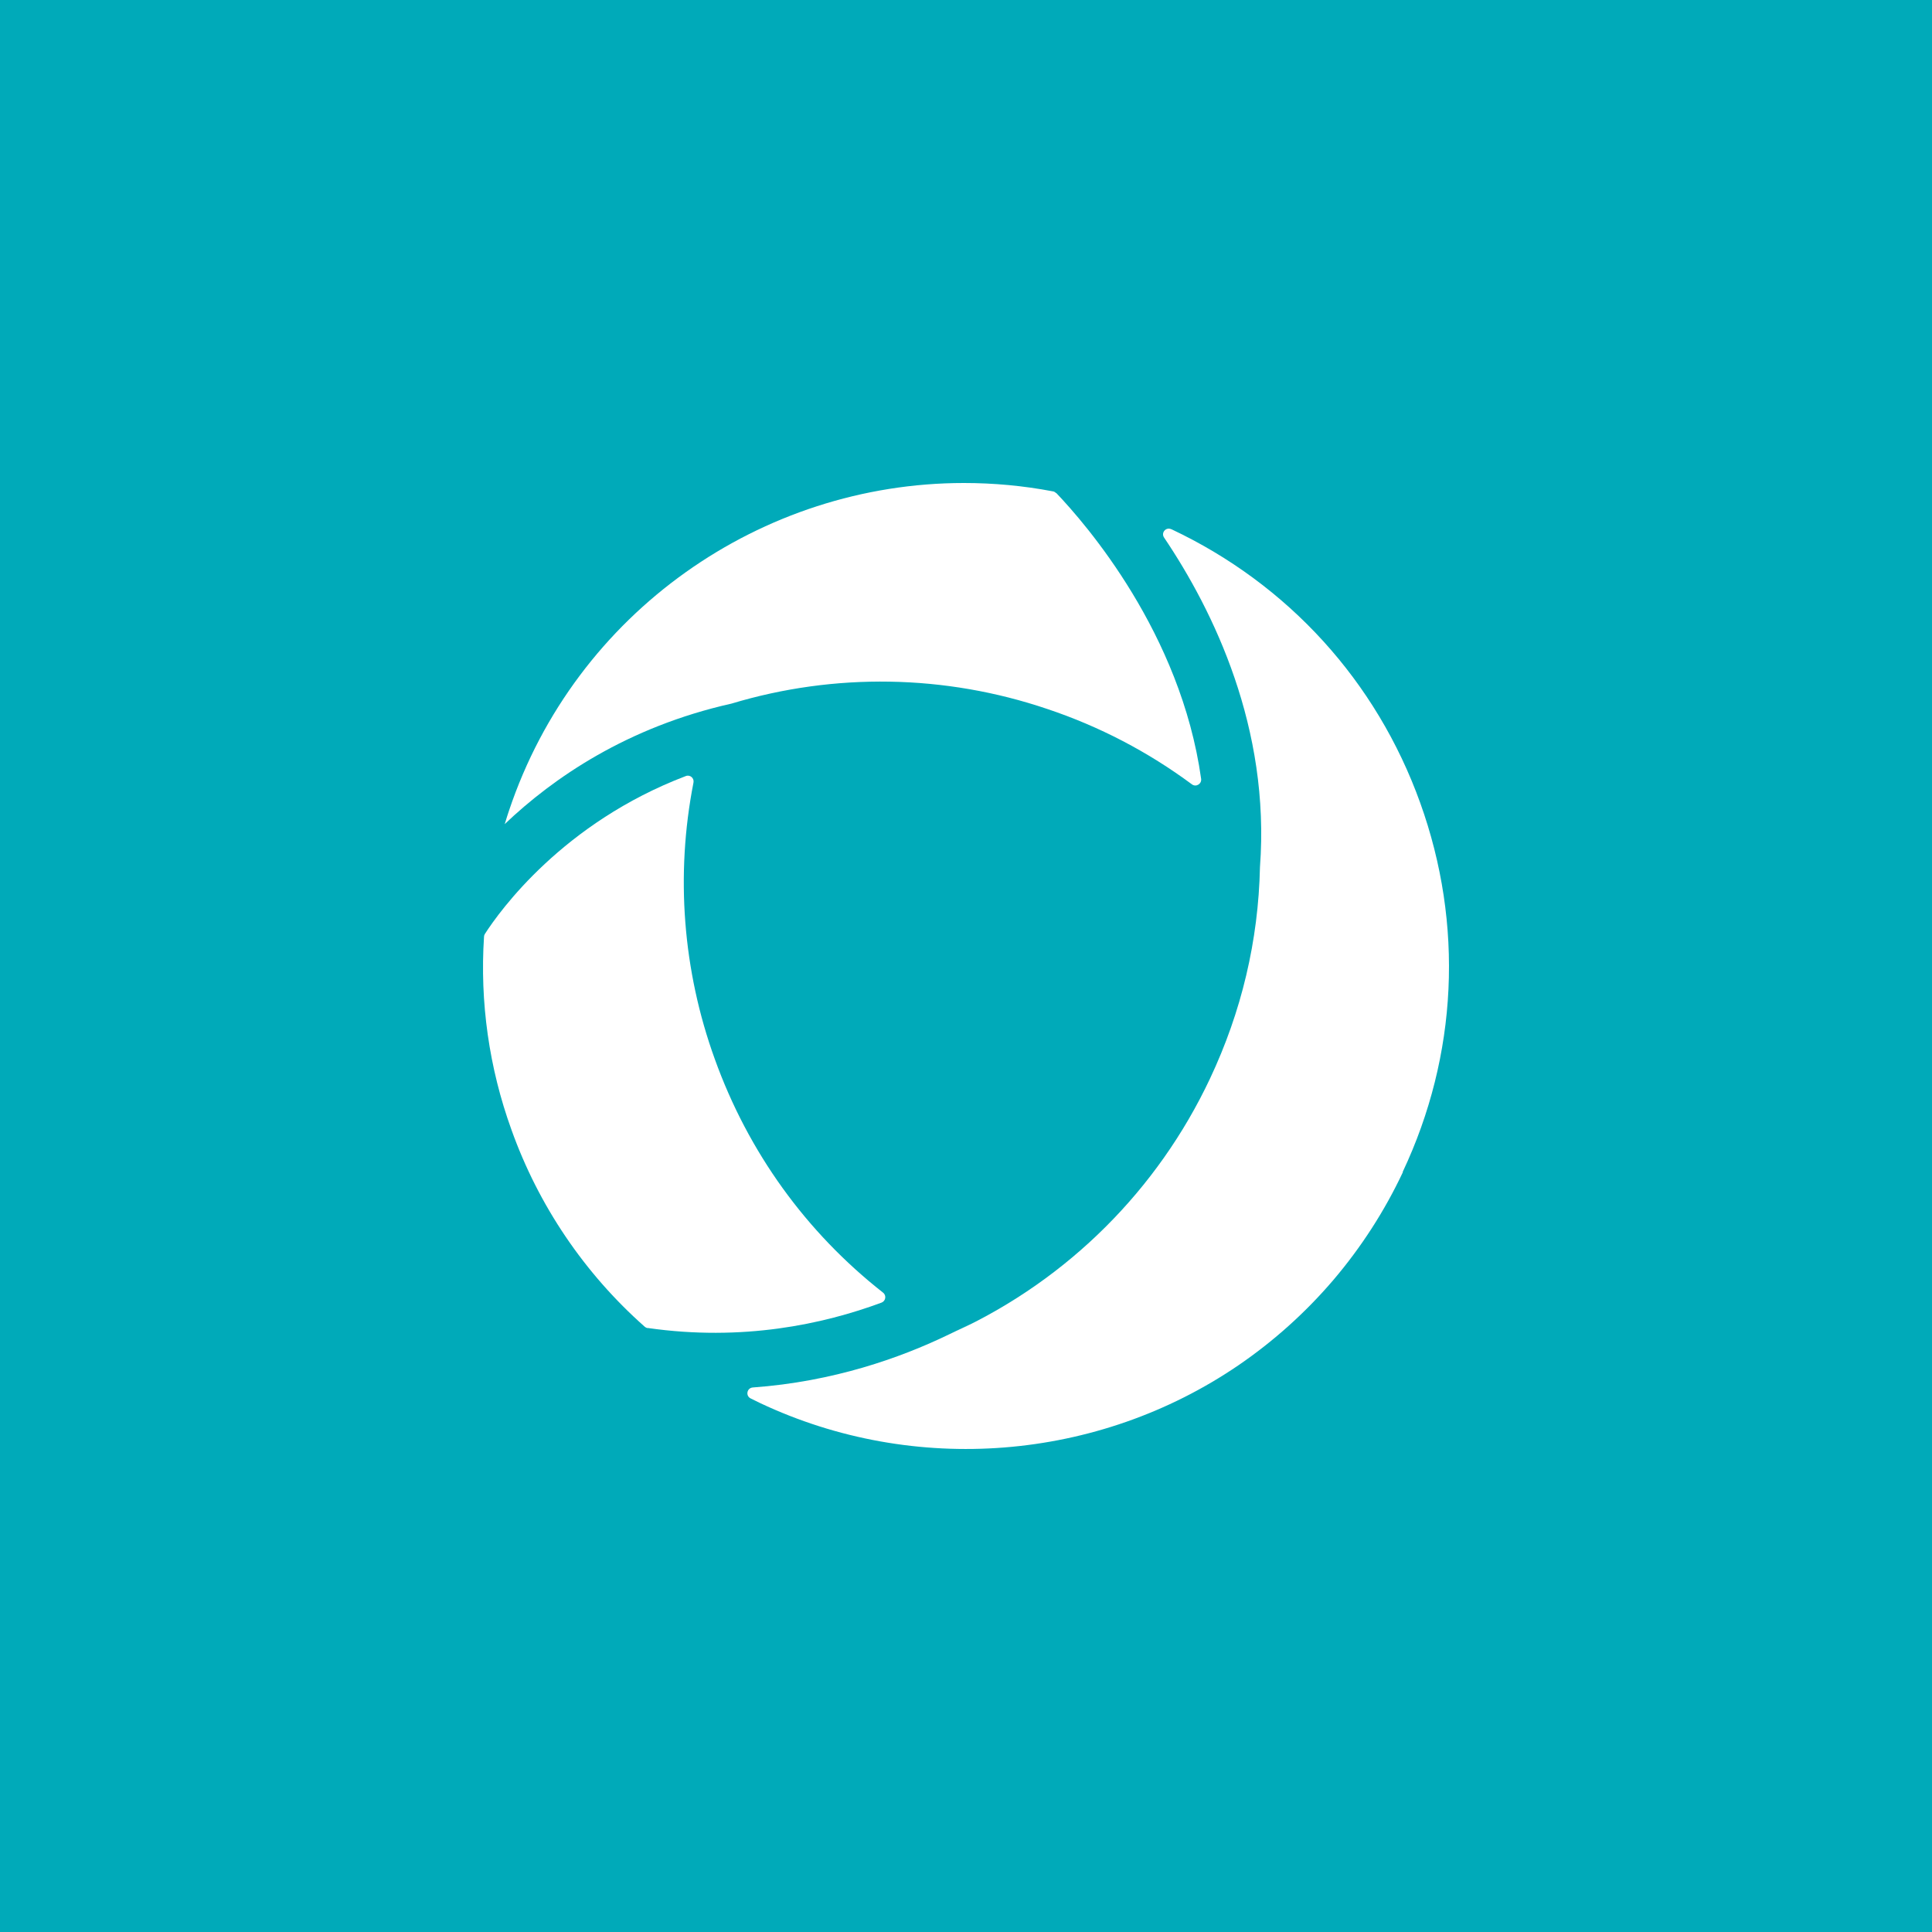 <svg width="64" height="64" viewBox="0 0 64 64" fill="none" xmlns="http://www.w3.org/2000/svg">
<rect width="64" height="64" fill="#00AAB9"/>
<g clip-path="url(#clip0_4085_1426)">
<path d="M21.462 43.996C21.423 43.991 21.387 43.974 21.357 43.949C19.36 42.182 17.841 39.938 16.943 37.426C16.202 35.379 15.892 33.2 16.034 31.028C16.034 30.997 16.044 30.965 16.065 30.934C16.556 30.171 18.651 27.254 22.721 25.707C22.862 25.654 23.003 25.78 22.972 25.926C22.373 28.985 22.617 32.148 23.677 35.079C24.785 38.163 26.702 40.818 29.252 42.82C29.372 42.914 29.34 43.097 29.204 43.15C27.261 43.871 24.591 44.441 21.456 43.991L21.462 43.996Z" fill="white"/>
<path d="M34.988 16.329C35.975 17.364 39.115 20.976 39.789 25.801C39.81 25.968 39.622 26.083 39.486 25.984C38.029 24.903 36.411 24.06 34.69 23.485C31.307 22.34 27.651 22.278 24.231 23.308C20.782 24.081 18.332 25.764 16.718 27.301L16.739 27.238C16.775 27.108 16.822 26.977 16.864 26.846C19.069 20.271 25.234 16 31.932 16C32.903 16 33.896 16.089 34.878 16.277C34.92 16.282 34.951 16.303 34.983 16.334L34.988 16.329Z" fill="white"/>
<path d="M46.471 38.832C45.866 40.117 45.093 41.315 44.173 42.397C43.254 43.474 42.196 44.425 41.027 45.225C36.362 48.408 30.291 48.889 25.181 46.479C25.072 46.427 24.967 46.375 24.863 46.323C24.69 46.234 24.743 45.978 24.936 45.962C27.616 45.769 29.831 44.974 31.357 44.242C32.882 43.51 31.702 44.085 31.702 44.085C35.385 42.366 38.349 39.41 40.082 35.732C41.127 33.516 41.686 31.159 41.738 28.723C42.083 24.123 40.207 20.25 38.562 17.808C38.452 17.646 38.624 17.448 38.802 17.532H38.807C42.673 19.356 45.599 22.57 47.046 26.595C48.493 30.615 48.289 34.959 46.466 38.822L46.471 38.832Z" fill="white"/>
</g>
<defs>
<clipPath id="clip0_4085_1426">
<rect width="32" height="32" fill="white" transform="translate(16 16)"/>
</clipPath>
</defs>
</svg>

